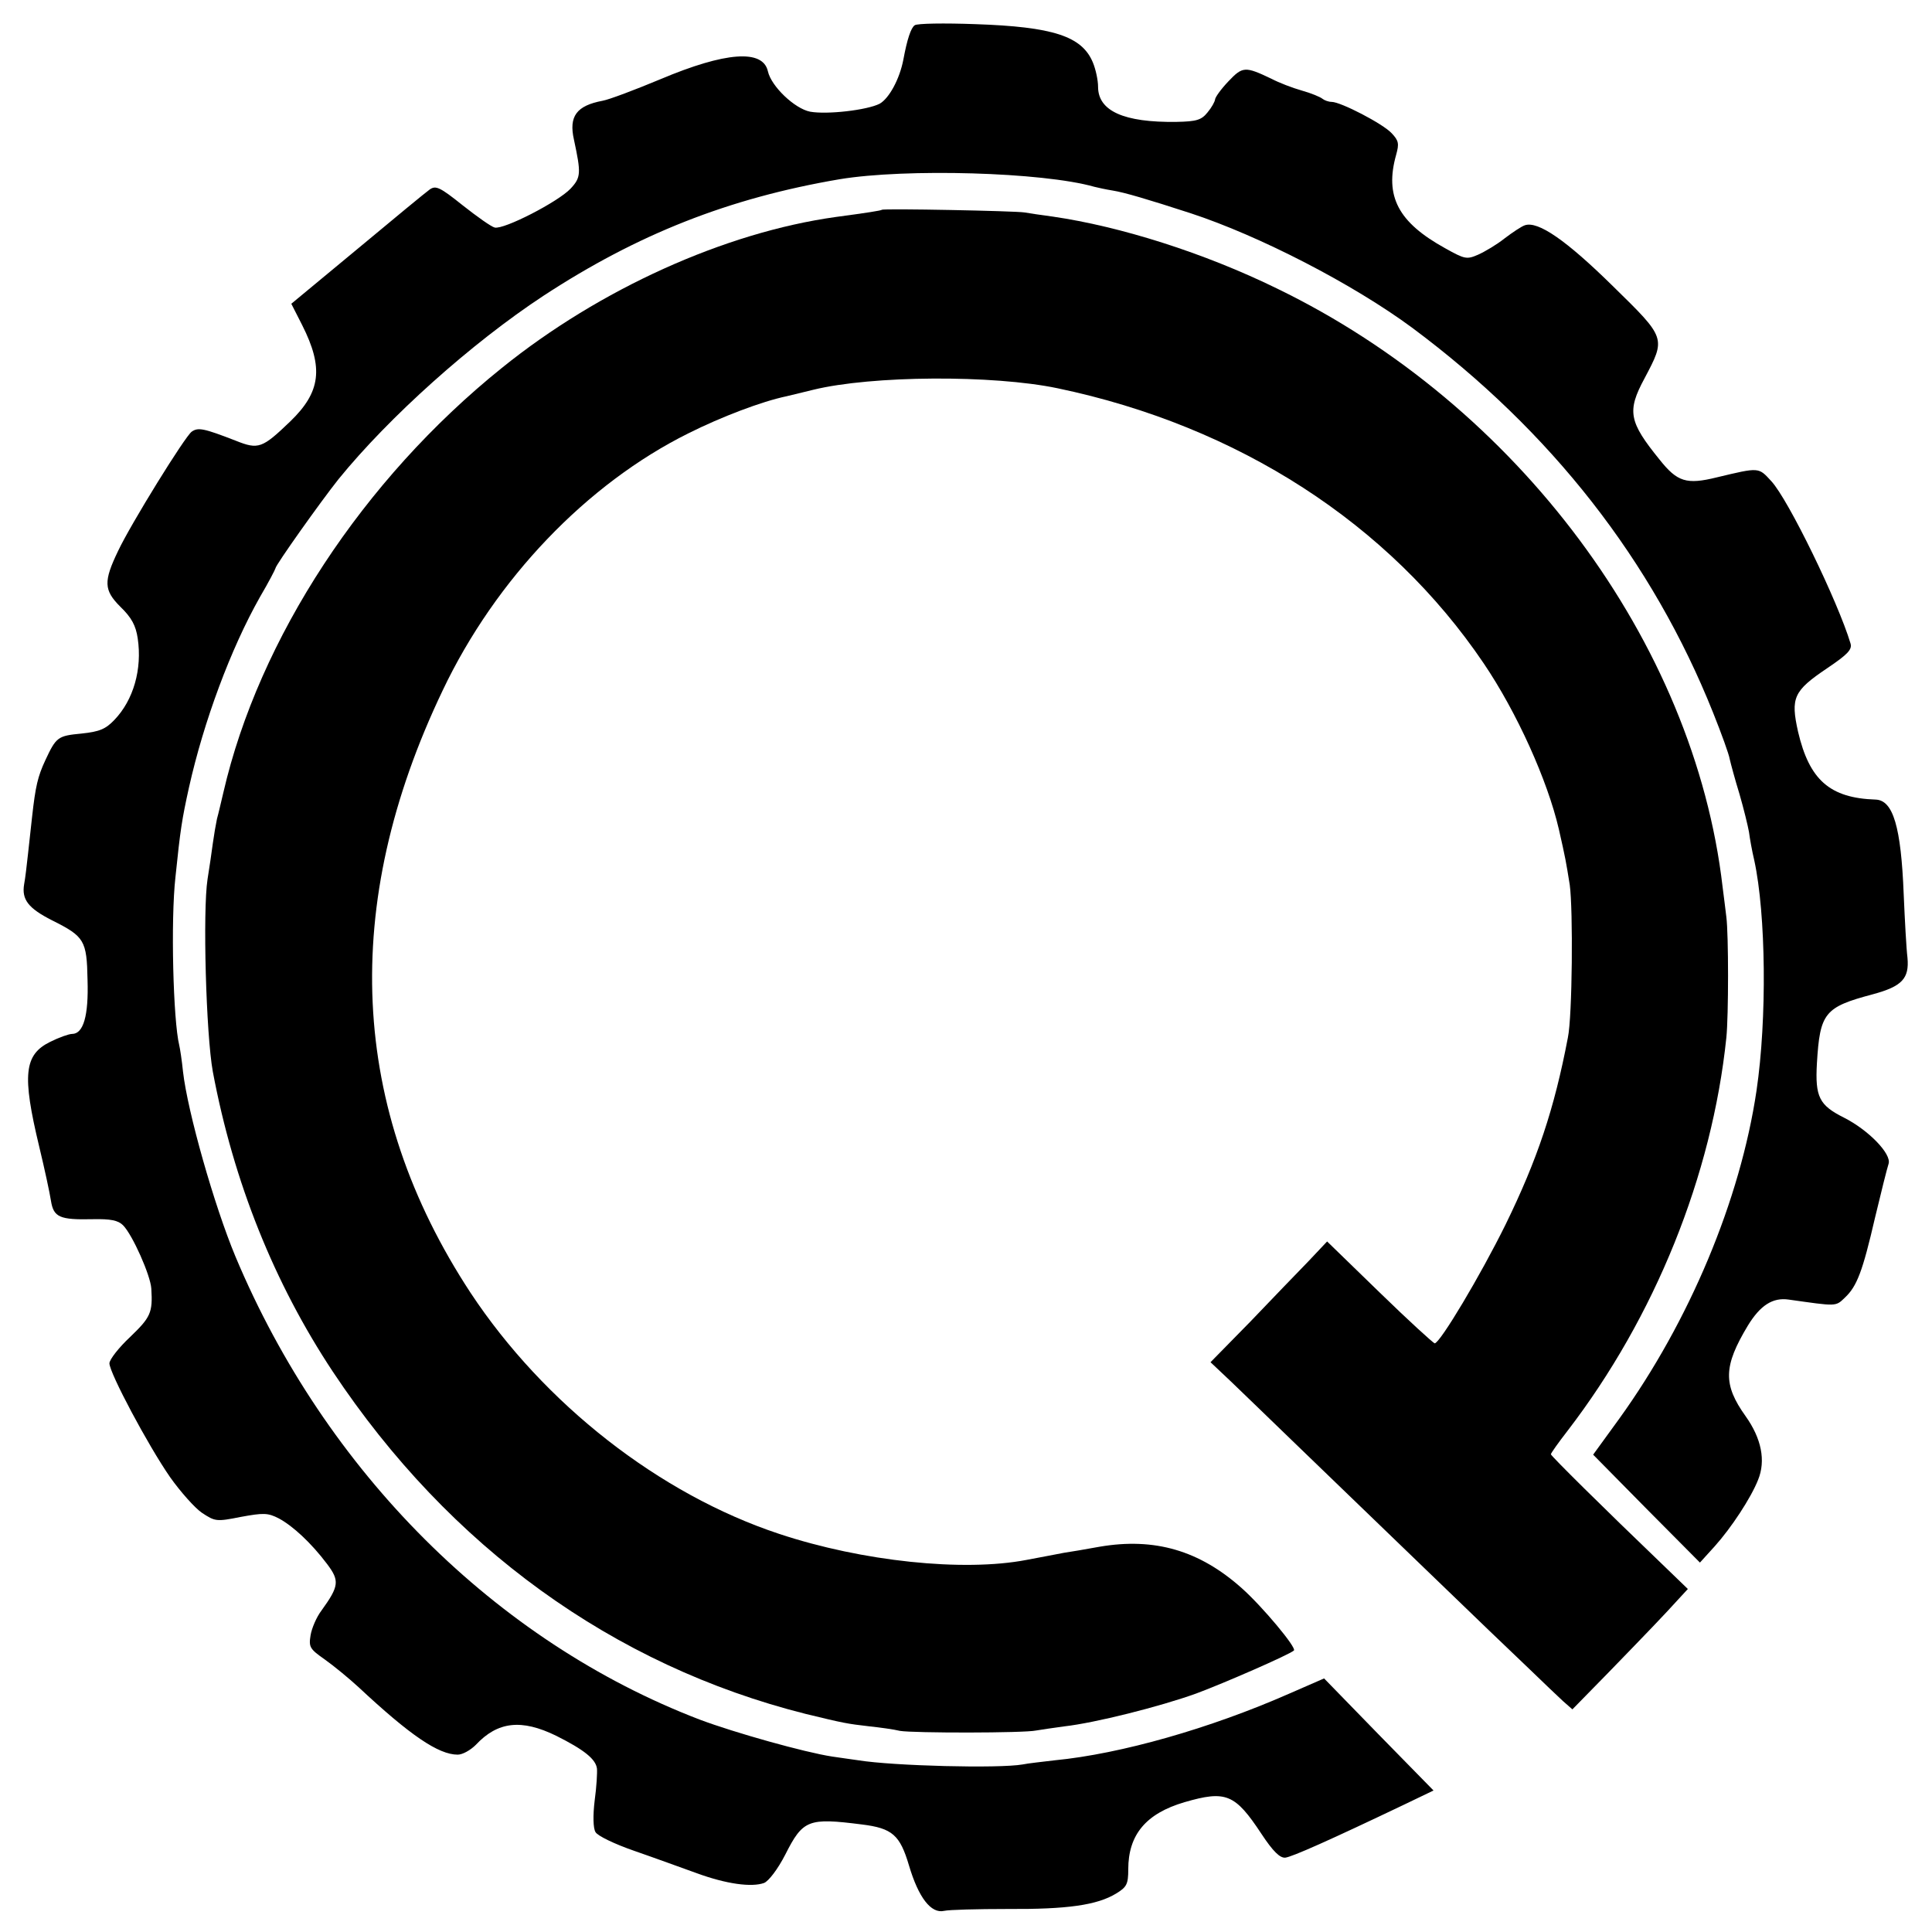 <?xml version="1.0" standalone="no"?>
<!DOCTYPE svg PUBLIC "-//W3C//DTD SVG 20010904//EN"
 "http://www.w3.org/TR/2001/REC-SVG-20010904/DTD/svg10.dtd">
<svg version="1.0" xmlns="http://www.w3.org/2000/svg"
 width="512pt" height="512pt" viewBox="0 0 512 512"
 preserveAspectRatio="xMidYMid meet">
<g transform="translate(0,512) scale(0.1,-0.1)"
fill="#000000" stroke="none">
<path d="M2424 5053 c-10 -7 -20 -37 -30 -91 -10 -52 -38 -103 -63 -117 -34
-17 -139 -29 -184 -21 -41 8 -103 67 -112 107 -13 59 -112 52 -285 -21 -67
-28 -136 -54 -153 -57 -69 -13 -90 -41 -76 -103 19 -89 19 -100 -9 -130 -33
-35 -177 -109 -201 -103 -9 2 -47 29 -85 59 -60 48 -71 53 -87 42 -10 -7 -96
-78 -192 -158 l-175 -145 29 -57 c57 -113 49 -177 -32 -255 -74 -71 -84 -75
-144 -51 -85 33 -100 36 -117 24 -18 -13 -161 -244 -195 -316 -39 -81 -38
-104 6 -148 30 -29 41 -50 46 -84 12 -81 -11 -163 -62 -216 -23 -24 -39 -31
-87 -36 -63 -6 -67 -9 -96 -71 -20 -43 -26 -69 -35 -150 -3 -27 -8 -72 -11
-100 -3 -27 -7 -63 -10 -78 -7 -41 11 -64 74 -96 86 -43 92 -53 94 -158 3 -95
-11 -143 -41 -143 -8 0 -34 -9 -58 -21 -69 -34 -75 -87 -29 -278 14 -58 28
-123 31 -143 7 -44 23 -51 111 -49 47 1 67 -3 80 -16 25 -25 73 -133 75 -168
4 -64 -2 -76 -56 -128 -30 -28 -55 -60 -55 -70 0 -25 102 -217 161 -302 27
-38 65 -81 84 -94 35 -23 38 -24 103 -11 60 11 72 11 101 -4 37 -20 85 -64
128 -121 33 -44 32 -58 -15 -123 -13 -17 -26 -47 -29 -66 -5 -31 -2 -36 38
-64 24 -17 64 -50 89 -73 137 -128 212 -179 263 -179 13 0 34 12 48 26 58 62
121 69 213 24 74 -37 105 -62 108 -87 1 -10 -1 -48 -6 -84 -5 -41 -4 -74 2
-84 5 -10 51 -32 103 -50 52 -18 126 -45 165 -59 79 -29 146 -38 179 -26 12 5
36 36 56 75 47 93 61 98 203 80 81 -10 101 -28 125 -109 25 -84 58 -128 93
-120 12 3 88 5 168 5 158 -1 237 10 288 41 28 17 32 25 32 64 0 92 47 148 149
178 110 32 134 22 204 -84 31 -47 49 -64 63 -63 18 2 117 46 316 141 l77 37
-145 148 -145 149 -94 -41 c-207 -91 -444 -159 -620 -176 -33 -4 -71 -8 -85
-11 -63 -11 -342 -4 -435 11 -16 2 -48 7 -70 10 -72 11 -258 63 -351 98 -540
207 -991 657 -1230 1227 -56 134 -127 384 -139 490 -3 30 -8 62 -10 70 -16 65
-23 331 -10 446 13 126 17 152 36 238 39 174 110 366 188 504 23 39 41 74 41
76 0 8 120 177 167 236 134 165 353 361 543 486 249 163 491 259 785 309 175
29 538 19 675 -20 8 -2 30 -7 49 -10 31 -5 92 -23 206 -60 183 -60 431 -188
588 -304 368 -274 636 -617 797 -1020 22 -55 42 -110 44 -123 3 -13 14 -54 26
-93 11 -38 22 -83 25 -100 2 -16 8 -50 14 -75 31 -143 34 -420 6 -610 -43
-290 -178 -612 -364 -870 l-69 -95 141 -143 142 -143 39 43 c44 49 96 128 115
176 21 51 9 110 -33 169 -60 84 -59 132 6 240 33 54 66 75 108 69 128 -18 124
-19 149 5 32 30 47 69 80 212 16 67 32 131 36 143 8 26 -53 89 -118 122 -66
33 -77 55 -72 144 8 134 20 149 148 183 78 21 97 42 92 97 -3 24 -7 99 -10
168 -7 179 -28 249 -74 251 -122 4 -176 52 -206 180 -20 90 -12 108 77 168 55
37 67 50 62 66 -33 110 -165 382 -210 430 -34 37 -31 37 -144 10 -81 -20 -105
-12 -152 47 -81 100 -87 128 -40 215 57 108 58 106 -84 245 -123 121 -198 173
-233 161 -9 -3 -33 -19 -54 -35 -20 -16 -52 -35 -70 -43 -30 -13 -35 -12 -87
17 -125 69 -161 138 -130 248 8 29 7 37 -12 57 -23 25 -135 83 -159 83 -8 0
-19 4 -24 8 -6 5 -30 15 -55 22 -25 7 -61 21 -80 31 -71 34 -77 33 -115 -7
-19 -20 -35 -42 -35 -48 -1 -6 -9 -21 -20 -34 -16 -20 -29 -24 -82 -25 -140
-2 -208 29 -208 93 0 17 -6 46 -14 65 -29 69 -105 94 -311 101 -82 3 -155 2
-161 -3z"/>
<path d="M2337 4564 c-2 -2 -39 -8 -122 -19 -294 -41 -626 -191 -885 -400
-368 -296 -644 -717 -738 -1125 -6 -25 -13 -56 -17 -70 -3 -14 -8 -43 -11 -65
-3 -22 -9 -65 -14 -95 -13 -84 -4 -411 14 -510 55 -293 163 -561 318 -795 309
-465 744 -779 1253 -907 103 -25 109 -26 169 -33 28 -3 65 -8 81 -12 35 -6
330 -6 361 1 12 2 45 7 75 11 80 9 252 52 349 87 73 27 247 103 259 114 8 7
-84 117 -138 165 -112 100 -231 135 -377 110 -38 -7 -80 -14 -94 -16 -14 -3
-59 -11 -100 -19 -167 -32 -435 -4 -655 69 -317 105 -623 344 -818 639 -321
489 -346 1027 -74 1596 140 295 382 548 652 682 86 43 193 84 260 98 28 7 59
14 70 17 155 38 476 40 648 4 478 -100 879 -359 1129 -729 88 -130 169 -310
199 -439 18 -79 19 -86 29 -148 9 -65 7 -348 -5 -405 -36 -189 -81 -323 -165
-495 -66 -134 -174 -315 -188 -315 -4 1 -70 61 -146 135 l-139 135 -50 -53
c-27 -28 -97 -100 -154 -160 l-105 -107 54 -51 c29 -28 107 -103 173 -167 67
-65 219 -211 339 -327 120 -116 246 -237 281 -270 34 -33 73 -70 87 -83 l25
-22 94 96 c102 105 151 156 188 197 l24 26 -59 57 c-170 163 -304 296 -304
300 0 3 20 31 44 62 232 302 383 677 421 1042 6 58 6 274 0 320 -2 19 -7 55
-10 80 -75 647 -543 1276 -1180 1585 -194 95 -416 165 -595 191 -30 4 -64 9
-75 11 -23 4 -374 11 -378 7z"/>
</g>
</svg>
